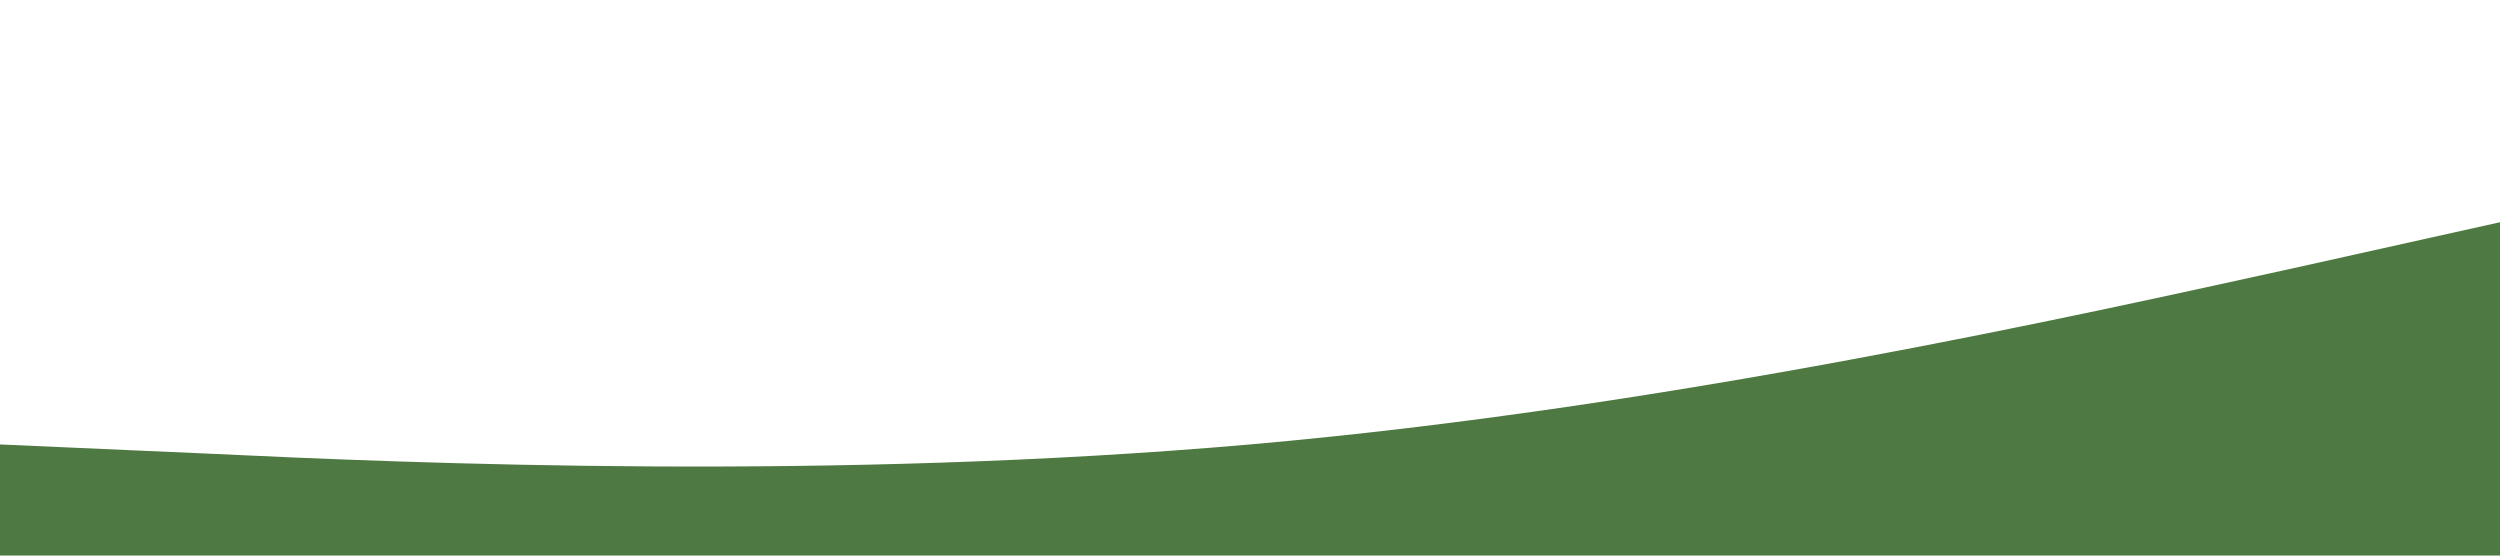 <?xml version="1.0" encoding="utf-8"?>
<!-- Generator: Adobe Illustrator 23.1.0, SVG Export Plug-In . SVG Version: 6.00 Build 0)  -->
<svg version="1.1" id="Layer_1" xmlns="http://www.w3.org/2000/svg" xmlns:xlink="http://www.w3.org/1999/xlink" x="0px" y="0px"
	 viewBox="0 0 1440 320" style="enable-background:new 0 0 1440 320;" xml:space="preserve">
<style type="text/css">
	.st0{fill:#4F7942;}
</style>
<path class="st0" d="M0,256l120,5.3C240,267,480,277,720,256s480-75,600-101.3l120-26.7v192h-120c-120,0-360,0-600,0s-480,0-600,0H0
	V256z"/>
</svg>
